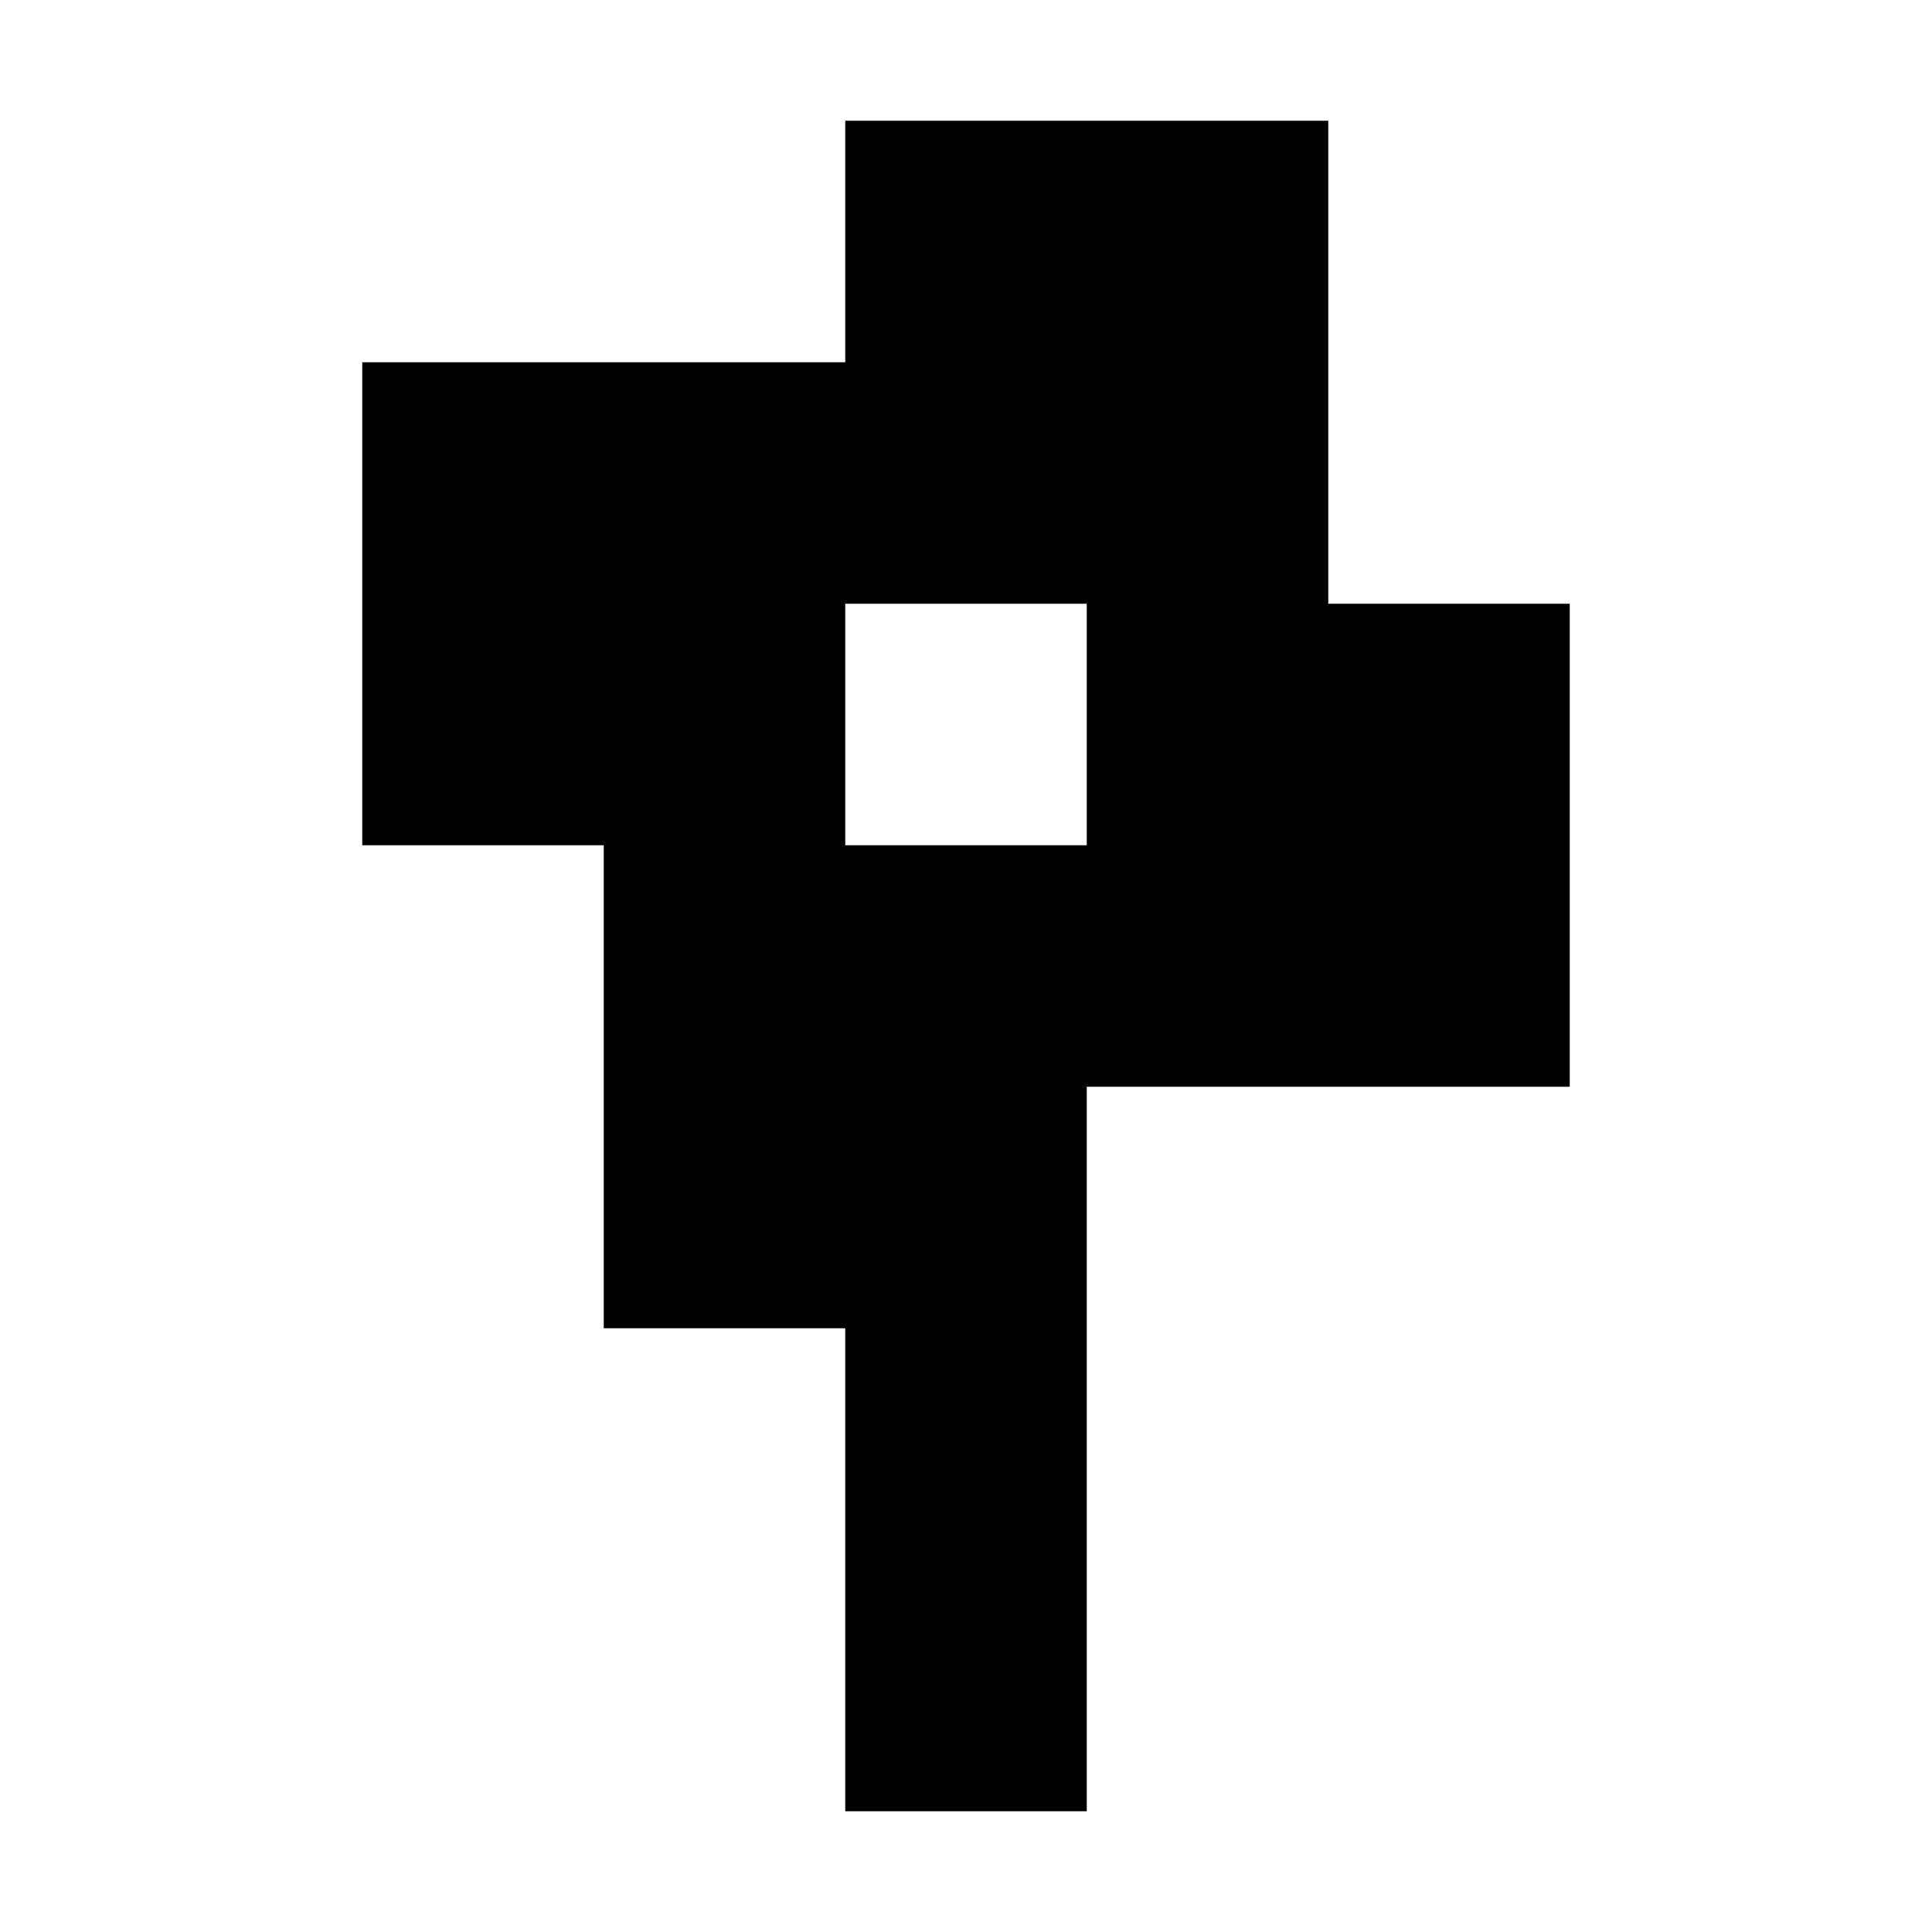 <?xml version="1.0" encoding="utf-8"?>
<!-- Uploaded to: SVG Repo, www.svgrepo.com, Generator: SVG Repo Mixer Tools -->
<svg fill="#000000" width="800px" height="800px" viewBox="0 0 32 32" version="1.1" xmlns="http://www.w3.org/2000/svg">
<title>blow</title>
<path d="M22 10v-8h-8v4h-8v8h4v8h4v8h4v-12h8v-8h-4zM18 14h-4v-4h4v4z"></path>
</svg>